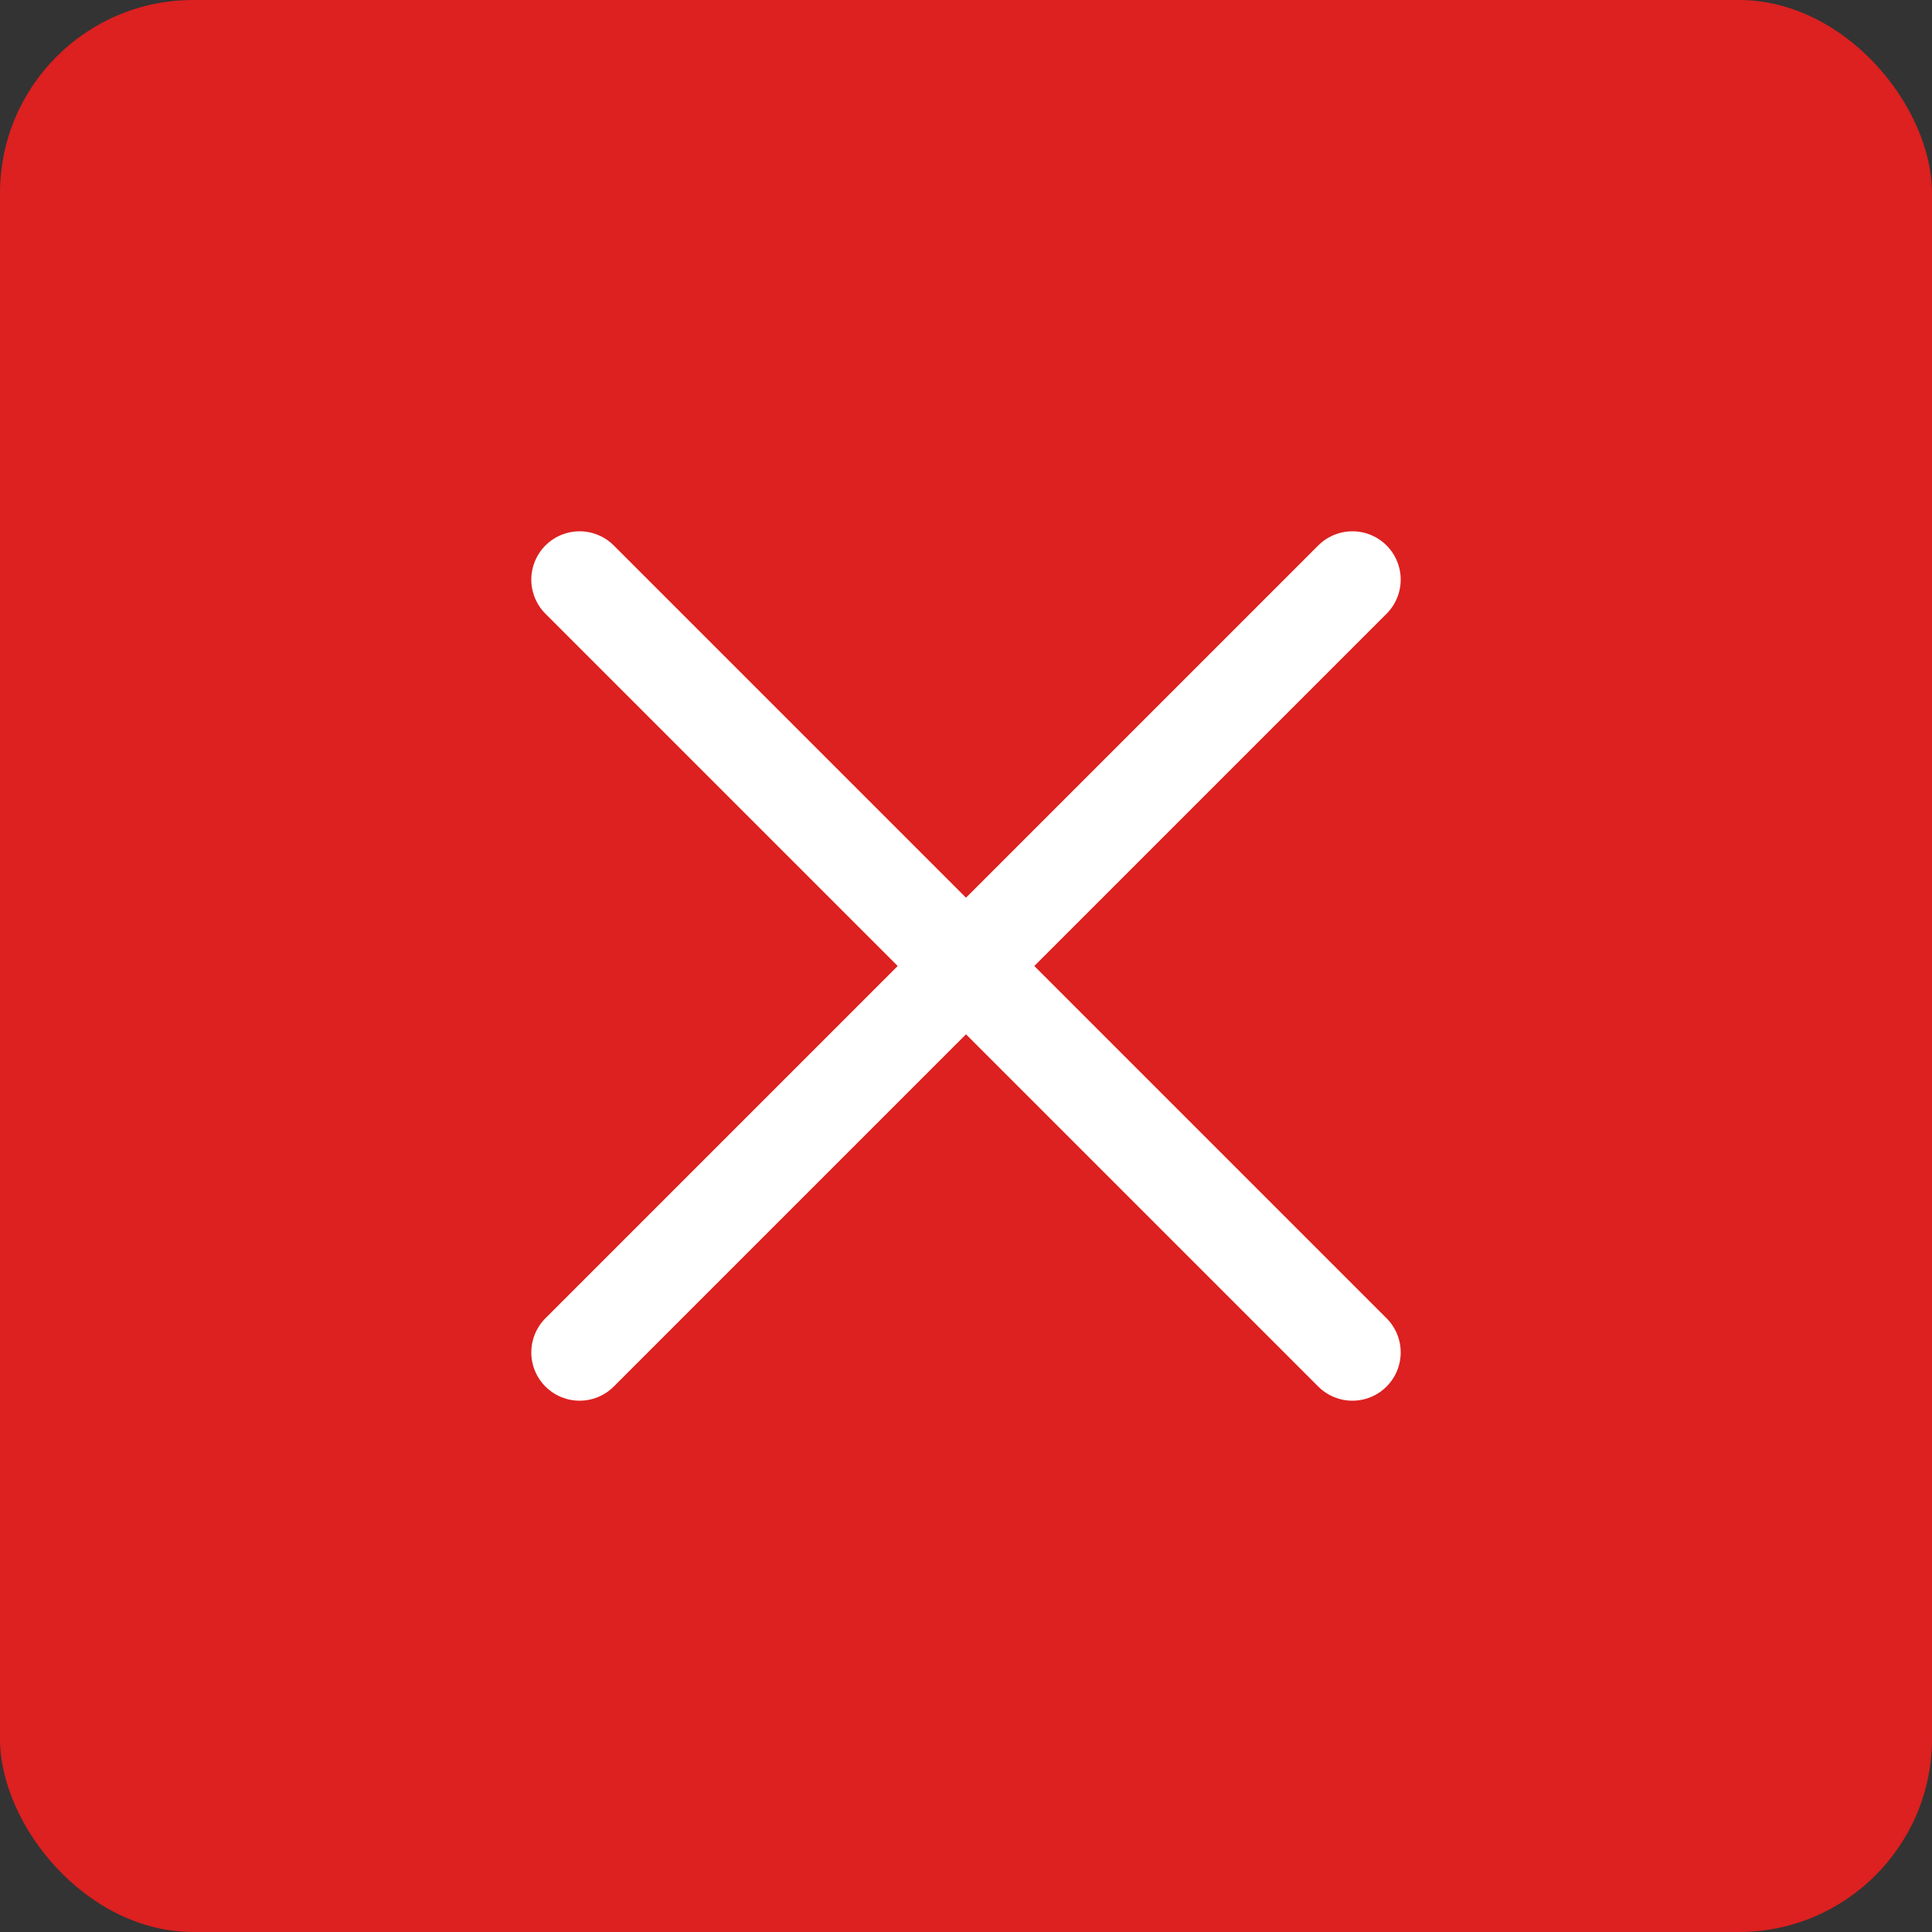 <?xml version="1.0" encoding="UTF-8"?>
<svg xmlns="http://www.w3.org/2000/svg" width="40" height="40" viewBox="0 0 40 40" fill="none">
  <rect x="0" y="0" width="40" height="40" fill="#333333" stroke="none"/>
  <rect width="40" height="40" rx="4" fill="#DD2020"></rect>
  <path d="M12 12L28 28" stroke="white" stroke-width="2" stroke-linecap="round" stroke-linejoin="round"></path>
  <path d="M12 28L28 12" stroke="white" stroke-width="2" stroke-linecap="round" stroke-linejoin="round"></path>
</svg>
